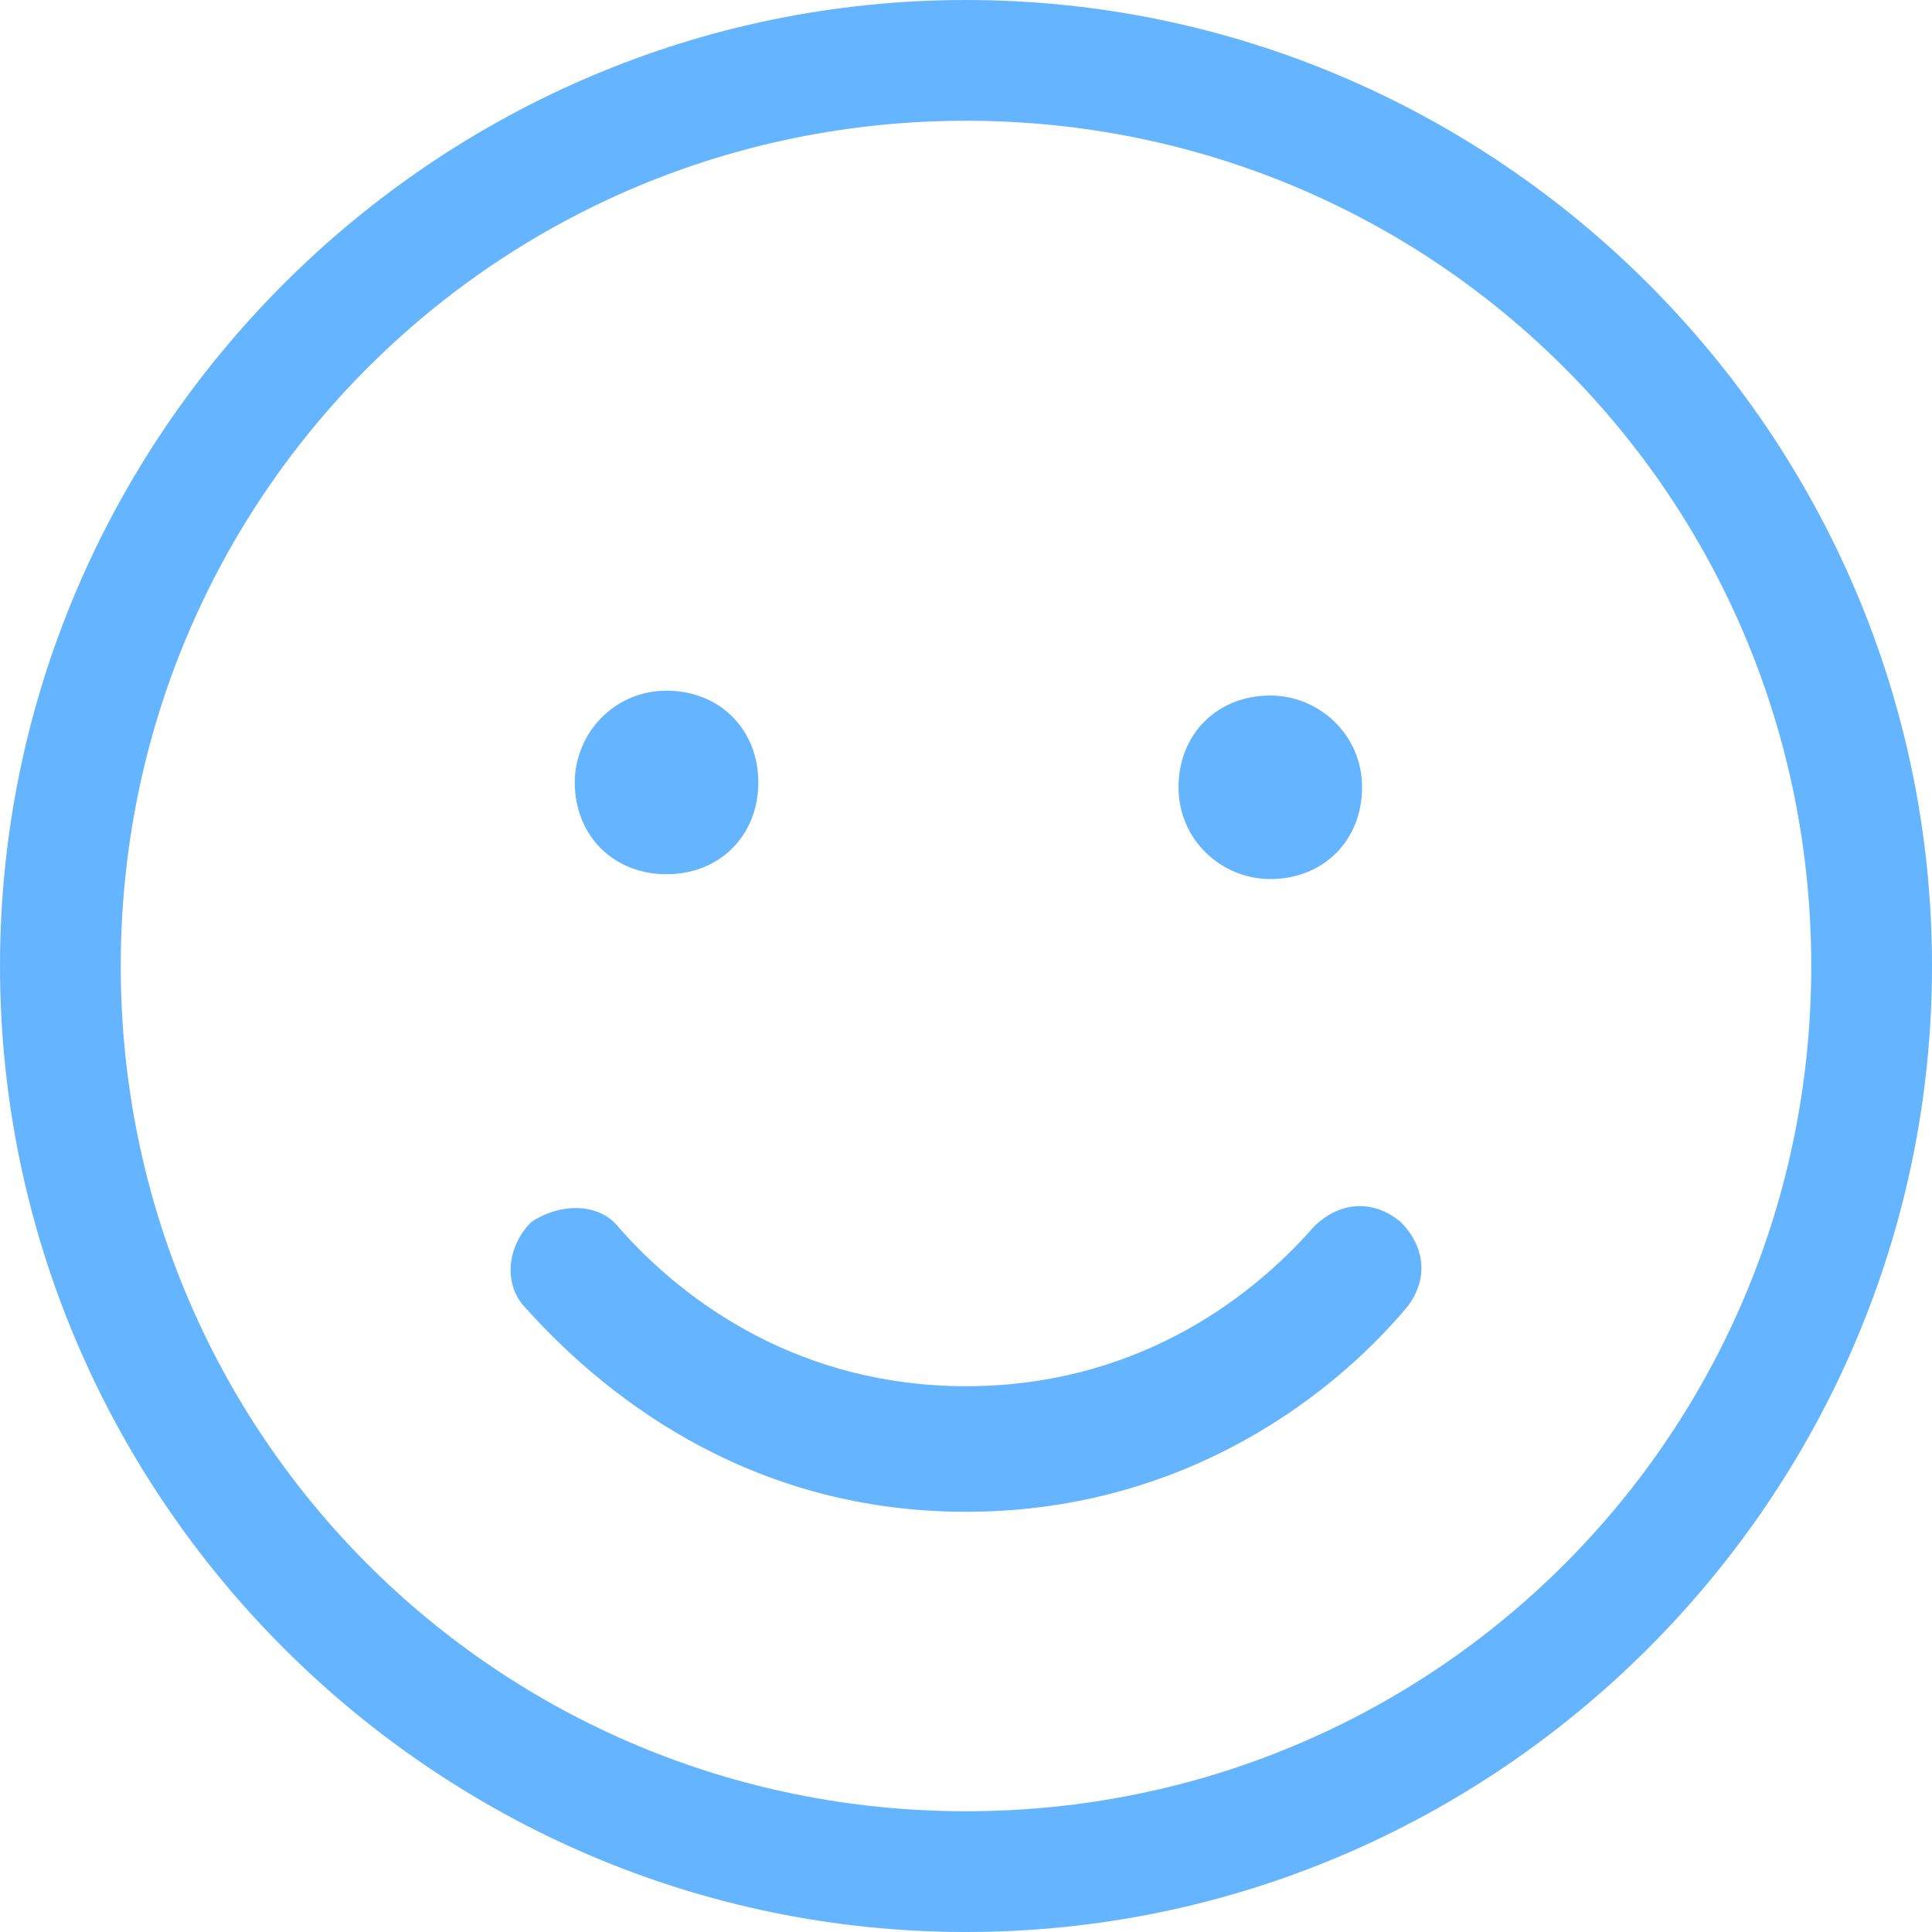
<svg xmlns="http://www.w3.org/2000/svg" viewBox="0 0 40 40" style="enable-background:new 0 0 40 40;">
<style type="text/css">
	.st0{fill:#64B4FF;}
</style>
<path class="st0" d="M37.5,20c0-9.7-7.8-17.5-17.5-17.5S2.5,10.3,2.5,20S10.3,37.5,20,37.5S37.5,29.7,37.5,20z M0,20C0,9,9,0,20,0
	s20,9,20,20s-9,20-20,20S0,31,0,20z M12.8,25.4c1.4,1.6,3.8,3.3,7.2,3.3s5.8-1.7,7.2-3.3c0.5-0.5,1.2-0.6,1.8-0.1
	c0.5,0.5,0.6,1.2,0.1,1.8c-1.7,2-4.8,4.2-9.1,4.2s-7.3-2.2-9.1-4.2c-0.5-0.5-0.4-1.3,0.1-1.8C11.6,24.9,12.4,24.9,12.8,25.4z
	 M11.9,16.2c0-1,0.8-1.9,1.9-1.9s1.9,0.8,1.9,1.9s-0.8,1.9-1.9,1.9S11.9,17.3,11.9,16.2z M26.3,14.4c1,0,1.9,0.8,1.9,1.9
	s-0.8,1.9-1.9,1.9c-1,0-1.9-0.8-1.9-1.9S25.2,14.4,26.3,14.4z"/>
</svg>
